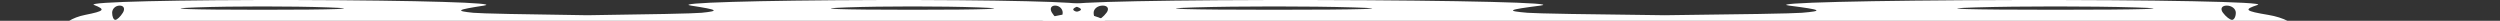 <svg xmlns="http://www.w3.org/2000/svg" width="1440" height="12" viewBox="0 0 1440 12" fill="none"><rect x="0" y="0" width="1440" height="12" fill="#333333" stroke="none"/><path fill-rule="evenodd" clip-rule="evenodd" d="M176.242 162.757C36.428 165.068 35.582 164.429 31.383 159.687C29.117 157.128 8.804 153.829 -13.759 152.355C-40.782 150.589 -57.057 147.621 -61.449 143.657C-65.116 140.347 -69.891 137.639 -72.058 137.639C-74.226 137.639 -76 133.942 -76 129.424C-76 122.875 -73.254 121.208 -62.467 121.208C-55.024 121.208 -48.934 119.36 -48.934 117.101C-48.934 114.842 -52.531 112.993 -56.928 112.993C-68.485 112.993 -71.822 104.871 -60.503 104.292C-55.273 104.024 -49.603 104.024 -47.904 104.292C-46.205 104.559 -44.815 102.93 -44.815 100.671C-44.815 98.411 -49.449 96.563 -55.112 96.563C-60.775 96.563 -65.409 94.715 -65.409 92.455C-65.409 90.196 -63.454 88.348 -61.064 88.348C-58.771 88.348 -48.864 84.701 -38.669 80.129C-43.805 79.337 -46.895 78.294 -46.895 77.156C-46.895 74.897 -39.945 73.023 -31.45 72.992C-26.796 72.975 -21.216 72.573 -16.19 71.953C-10.45 70.37 -4.151 68.949 2.901 67.672L4.59 67.202L-7.767 64.45C-14.836 62.875 -8.904 61.68 9.1 61.004C13.396 60.616 15.155 58.401 13.834 54.969C13.603 54.367 13.485 53.779 13.476 53.209C-9.676 53.758 -32.191 54.863 -42.776 56.401C-64.965 59.625 -71.289 59.038 -66.443 54.205C-62.301 50.074 -33.072 43.658 -20.44 44.106C-13.819 44.341 -7.045 42.345 -5.387 39.671C-3.73 36.996 3.772 34.982 11.284 35.195C13.136 35.247 15.021 35.204 16.845 35.081C14.165 32.388 16.311 31.277 24.477 27.566C26.044 26.854 27.54 26.014 28.9 25.106C21.619 25.032 11.796 25.14 0.471 25.453C-64.197 27.242 -42.904 21.202 28.288 17.562C30.777 17.435 33.267 17.303 35.744 17.168C35.756 17.055 35.763 16.943 35.763 16.834C35.763 13.751 41.7 10.045 48.956 8.597C60.234 6.348 60.981 5.51 54.104 2.827C49.68 1.101 102.59 -0.163 171.682 0.017C240.775 0.198 288.965 1.639 278.771 3.219C262.936 5.674 262.036 6.278 272.593 7.365C276.578 7.775 302.133 8.299 338.352 8.776C374.571 8.299 400.126 7.775 404.112 7.365C414.668 6.278 413.768 5.674 397.934 3.219C387.74 1.639 435.929 0.198 505.022 0.017C574.115 -0.163 627.025 1.101 622.6 2.827C615.723 5.51 616.47 6.348 627.749 8.597C635.005 10.045 640.942 13.751 640.942 16.834C640.942 16.943 640.948 17.055 640.961 17.168C643.438 17.303 645.928 17.435 648.417 17.562C719.609 21.202 740.902 27.242 676.234 25.453C664.909 25.14 655.085 25.032 647.805 25.106C649.165 26.014 650.66 26.854 652.227 27.566C660.393 31.277 662.54 32.388 659.859 35.081C661.683 35.204 663.568 35.247 665.421 35.195C672.932 34.982 680.434 36.996 682.092 39.671C683.749 42.345 690.523 44.341 697.145 44.106C705.809 43.798 722.284 46.721 733.113 49.92C734.53 50.248 735.62 50.593 736.391 50.957C739.706 52.087 742.151 53.212 743.147 54.205C743.389 54.446 743.604 54.677 743.789 54.898C746.994 55.896 750.819 56.526 754.356 56.526C764.344 56.526 766.005 57.913 764.215 64.742C762.572 71.006 764.089 72.957 770.599 72.957C775.295 72.957 777.918 74.173 776.427 75.659C775.999 76.087 775.77 76.706 775.725 77.447C791.959 78.553 802.545 80.037 801.541 81.714C800.419 83.589 791.271 86.357 780.789 88.053C780.883 88.805 780.463 89.145 779.491 88.902C775.936 88.011 765.324 92.475 758.675 96.733C758.419 98.388 756.259 100.497 753.064 102.432C753.286 104.099 756.438 104.51 760.26 103.325C765.661 101.65 765.403 102.363 759.23 106.17C757.869 107.01 756.449 108.026 755.079 109.12C759.41 108.97 764.767 108.723 771.243 108.387C792.749 107.27 806.082 107.391 800.871 108.657C793.848 110.363 792.523 112.269 795.749 116.028C799.092 119.922 794.647 122.212 776.575 125.905C751.15 131.102 735.028 136.708 732.836 140.798C737.416 142.316 740.695 144.436 740.695 146.425C740.695 146.795 739.297 147.127 736.765 147.413C736.499 152.383 723.114 158.096 702.998 160.981C690.029 162.841 682.203 164.619 685.606 164.931C690.671 165.397 690.529 166.262 684.818 169.7C680.982 172.009 666.633 173.14 652.932 172.213C638.059 171.206 628.047 172.142 628.083 174.537C628.16 179.511 562.056 180.577 508.654 176.464C430.73 170.462 411.282 169.702 424.159 173.165C434.368 175.909 432.313 176.484 412.569 176.405C399.369 176.353 387.734 175.006 386.712 173.412C385.826 172.03 382.106 170.873 375.258 169.924C365.641 171.308 359.326 172.603 358.415 173.513C357.238 174.686 351.641 175.647 345.978 175.647C333.014 175.647 336.421 171.855 351.901 169.055C353.36 168.792 354.786 168.511 356.128 168.228C335.597 167.027 304.219 166.468 260.273 166.456C211.242 166.441 184.404 165.274 176.242 162.757ZM722.305 75.51C734.684 75.666 746.971 76.002 758.044 76.482C758.668 73.41 756.895 71.089 754.081 71.314C751.25 71.54 738.276 72.058 725.25 72.465C719.567 72.643 715.301 72.854 712.272 73.156C716.767 73.505 720.453 74.382 722.305 75.51ZM2.53 42.484C2.53 41.487 4.384 39.53 6.65 38.134C8.915 36.737 10.768 37.553 10.768 39.945C10.768 42.337 8.915 44.295 6.65 44.295C4.384 44.295 2.53 43.48 2.53 42.484ZM605.933 7.327C604.533 5.068 605.35 3.219 607.749 3.219C610.148 3.219 612.111 5.068 612.111 7.327C612.111 9.586 611.294 11.434 610.295 11.434C609.296 11.434 607.333 9.586 605.933 7.327ZM487.518 4.266C508.472 3.521 542.761 3.521 563.715 4.266C584.67 5.012 567.525 5.622 525.616 5.622C483.708 5.622 466.563 5.012 487.518 4.266ZM674.174 42.484C674.174 41.487 672.32 39.53 670.055 38.134C667.789 36.737 665.936 37.553 665.936 39.945C665.936 42.337 667.789 44.295 670.055 44.295C672.32 44.295 674.174 43.48 674.174 42.484ZM70.772 7.327C72.172 5.068 71.355 3.219 68.955 3.219C66.556 3.219 64.593 5.068 64.593 7.327C64.593 9.586 65.411 11.434 66.41 11.434C67.409 11.434 69.372 9.586 70.772 7.327ZM189.187 4.266C168.232 3.521 133.944 3.521 112.989 4.266C92.035 5.012 109.179 5.622 151.088 5.622C192.997 5.622 210.141 5.012 189.187 4.266ZM67.422 155.278C62.325 154.299 53.984 154.299 48.887 155.278C43.791 156.257 47.961 157.058 58.155 157.058C68.349 157.058 72.519 156.257 67.422 155.278Z" fill="white"></path><path fill-rule="evenodd" clip-rule="evenodd" d="M764.092 162.757C596.093 165.068 595.077 164.429 590.03 159.687C587.308 157.128 562.9 153.829 535.789 152.355C503.318 150.589 483.762 147.621 478.484 143.657C474.078 140.347 468.341 137.639 465.736 137.639C463.131 137.639 461 133.942 461 129.424C461 122.875 464.299 121.208 477.261 121.208C486.205 121.208 493.523 119.36 493.523 117.101C493.523 114.842 489.2 112.993 483.917 112.993C470.03 112.993 466.02 104.871 479.621 104.292C485.906 104.024 492.719 104.024 494.76 104.292C496.802 104.559 498.472 102.93 498.472 100.671C498.472 98.411 492.904 96.563 486.099 96.563C479.294 96.563 473.726 94.715 473.726 92.455C473.726 90.196 476.076 88.348 478.947 88.348C481.702 88.348 493.606 84.701 505.857 80.129C499.685 79.337 495.972 78.294 495.972 77.156C495.972 74.897 504.324 73.023 514.531 72.992C520.123 72.975 526.828 72.573 532.868 71.953C539.764 70.37 547.333 68.949 555.807 67.672L557.836 67.202L542.989 64.45C534.494 62.875 541.622 61.68 563.256 61.004C568.417 60.616 570.531 58.401 568.945 54.969C568.667 54.367 568.525 53.779 568.513 53.209C540.695 53.758 513.64 54.863 500.921 56.401C474.26 59.625 466.66 59.038 472.484 54.205C477.461 50.074 512.582 43.658 527.76 44.106C535.717 44.341 543.856 42.345 545.848 39.671C547.84 36.996 556.854 34.982 565.88 35.195C568.105 35.247 570.371 35.204 572.563 35.081C569.341 32.388 571.921 31.277 581.733 27.566C583.616 26.854 585.413 26.014 587.047 25.106C578.299 25.032 566.495 25.14 552.887 25.453C475.182 27.242 500.767 21.202 586.312 17.562C589.302 17.435 592.294 17.303 595.27 17.168C595.286 17.055 595.293 16.943 595.293 16.834C595.293 13.751 602.427 10.045 611.146 8.597C624.698 6.348 625.596 5.51 617.333 2.827C612.016 1.101 675.592 -0.163 758.614 0.017C841.635 0.198 899.54 1.639 887.291 3.219C868.264 5.674 867.183 6.278 879.867 7.365C884.656 7.775 915.363 8.299 958.883 8.776C1002.4 8.299 1033.11 7.775 1037.9 7.365C1050.58 6.278 1049.5 5.674 1030.48 3.219C1018.23 1.639 1076.13 0.198 1159.15 0.017C1242.17 -0.163 1305.75 1.101 1300.43 2.827C1292.17 5.51 1293.07 6.348 1306.62 8.597C1315.34 10.045 1322.47 13.751 1322.47 16.834C1322.47 16.943 1322.48 17.055 1322.5 17.168C1325.47 17.303 1328.46 17.435 1331.46 17.562C1417 21.202 1442.58 27.242 1364.88 25.453C1351.27 25.14 1339.47 25.032 1330.72 25.106C1332.35 26.014 1334.15 26.854 1336.03 27.566C1345.85 31.277 1348.43 32.388 1345.2 35.081C1347.4 35.204 1349.66 35.247 1351.89 35.195C1360.91 34.982 1369.93 36.996 1371.92 39.671C1373.91 42.345 1382.05 44.341 1390.01 44.106C1400.42 43.798 1420.21 46.721 1433.23 49.92C1434.93 50.248 1436.24 50.593 1437.16 50.957C1441.15 52.087 1444.09 53.212 1445.28 54.205C1445.57 54.446 1445.83 54.677 1446.05 54.898C1449.9 55.896 1454.5 56.526 1458.75 56.526C1470.75 56.526 1472.75 57.913 1470.6 64.742C1468.62 71.006 1470.45 72.957 1478.27 72.957C1483.91 72.957 1487.06 74.173 1485.27 75.659C1484.76 76.087 1484.48 76.706 1484.43 77.447C1503.93 78.553 1516.65 80.037 1515.45 81.714C1514.1 83.589 1503.11 86.357 1490.51 88.053C1490.63 88.805 1490.12 89.145 1488.95 88.902C1484.68 88.011 1471.93 92.475 1463.94 96.733C1463.63 98.388 1461.04 100.497 1457.2 102.432C1457.47 104.099 1461.25 104.51 1465.84 103.325C1472.33 101.65 1472.02 102.363 1464.61 106.17C1462.97 107.01 1461.27 108.026 1459.62 109.12C1464.82 108.97 1471.26 108.723 1479.04 108.387C1504.88 107.27 1520.9 107.391 1514.64 108.657C1506.2 110.363 1504.61 112.269 1508.49 116.028C1512.51 119.922 1507.16 122.212 1485.45 125.905C1454.9 131.102 1435.53 136.708 1432.89 140.798C1438.4 142.316 1442.34 144.436 1442.34 146.425C1442.34 146.795 1440.66 147.127 1437.61 147.413C1437.29 152.383 1421.21 158.096 1397.04 160.981C1381.46 162.841 1372.05 164.619 1376.14 164.931C1382.23 165.397 1382.06 166.262 1375.2 169.7C1370.59 172.009 1353.34 173.14 1336.88 172.213C1319.01 171.206 1306.98 172.142 1307.02 174.537C1307.11 179.511 1227.68 180.577 1163.52 176.464C1069.88 170.462 1046.52 169.702 1061.99 173.165C1074.26 175.909 1071.79 176.484 1048.06 176.405C1032.2 176.353 1018.22 175.006 1016.99 173.412C1015.93 172.03 1011.46 170.873 1003.23 169.924C991.674 171.308 984.086 172.603 982.99 173.513C981.576 174.686 974.852 175.647 968.047 175.647C952.468 175.647 956.563 171.855 975.164 169.055C976.917 168.792 978.63 168.511 980.242 168.228C955.573 167.027 917.869 166.468 865.064 166.456C806.149 166.441 773.9 165.274 764.092 162.757ZM1420.24 75.51C1435.11 75.666 1449.88 76.002 1463.18 76.482C1463.93 73.41 1461.8 71.089 1458.42 71.314C1455.02 71.54 1439.43 72.058 1423.78 72.465C1416.95 72.643 1411.82 72.854 1408.18 73.156C1413.58 73.505 1418.01 74.382 1420.24 75.51ZM555.362 42.484C555.362 41.487 557.589 39.53 560.311 38.134C563.033 36.737 565.26 37.553 565.26 39.945C565.26 42.337 563.033 44.295 560.311 44.295C557.589 44.295 555.362 43.48 555.362 42.484ZM1280.41 7.327C1278.72 5.068 1279.71 3.219 1282.59 3.219C1285.47 3.219 1287.83 5.068 1287.83 7.327C1287.83 9.586 1286.85 11.434 1285.65 11.434C1284.45 11.434 1282.09 9.586 1280.41 7.327ZM1138.12 4.266C1163.3 3.521 1204.5 3.521 1229.68 4.266C1254.86 5.012 1234.26 5.622 1183.9 5.622C1133.54 5.622 1112.94 5.012 1138.12 4.266ZM1362.4 42.484C1362.4 41.487 1360.18 39.53 1357.46 38.134C1354.73 36.737 1352.51 37.553 1352.51 39.945C1352.51 42.337 1354.73 44.295 1357.46 44.295C1360.18 44.295 1362.4 43.48 1362.4 42.484ZM637.36 7.327C639.042 5.068 638.061 3.219 635.178 3.219C632.295 3.219 629.936 5.068 629.936 7.327C629.936 9.586 630.918 11.434 632.119 11.434C633.319 11.434 635.678 9.586 637.36 7.327ZM779.647 4.266C754.468 3.521 713.267 3.521 688.088 4.266C662.91 5.012 683.51 5.622 733.868 5.622C784.225 5.622 804.826 5.012 779.647 4.266ZM633.335 155.278C627.211 154.299 617.189 154.299 611.064 155.278C604.94 156.257 609.95 157.058 622.2 157.058C634.449 157.058 639.46 156.257 633.335 155.278Z" fill="white"></path></svg>